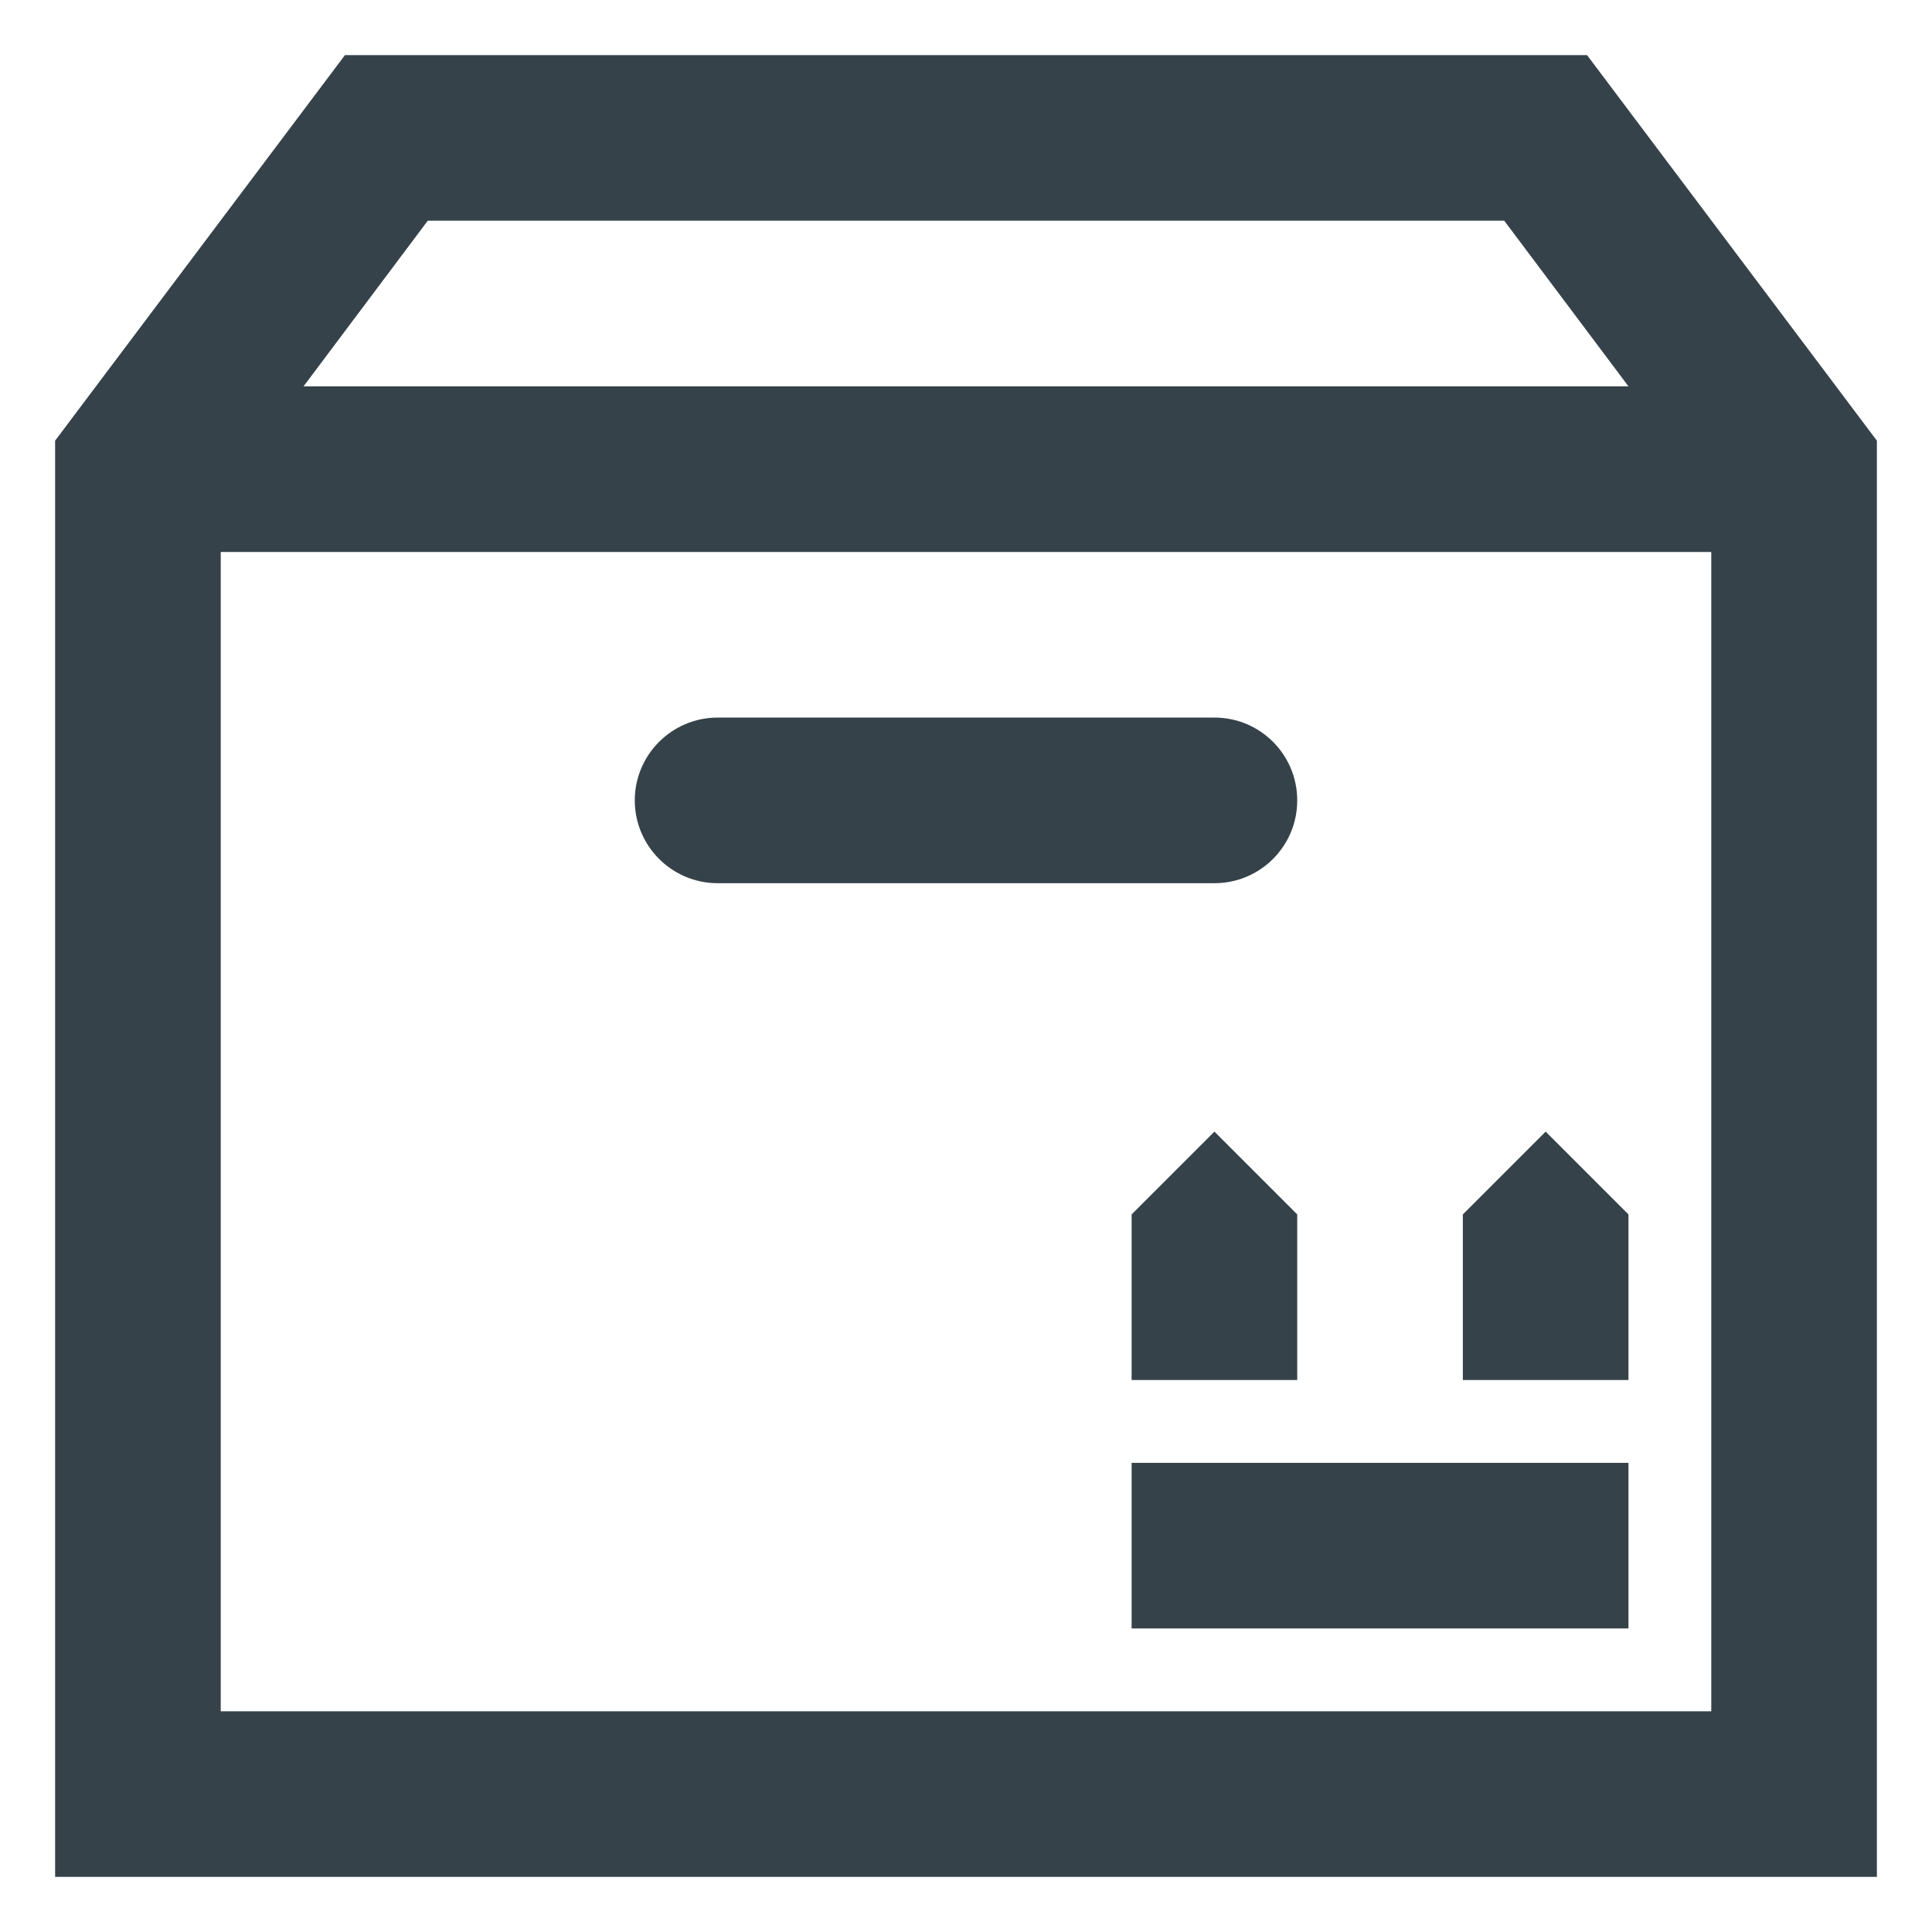 <?xml version="1.0" encoding="UTF-8" standalone="no"?>
<!DOCTYPE svg PUBLIC "-//W3C//DTD SVG 1.1//EN" "http://www.w3.org/Graphics/SVG/1.1/DTD/svg11.dtd">
<svg width="100%" height="100%" viewBox="0 0 36 36" version="1.1" xmlns="http://www.w3.org/2000/svg" xmlns:xlink="http://www.w3.org/1999/xlink" xml:space="preserve" xmlns:serif="http://www.serif.com/" style="fill-rule:evenodd;clip-rule:evenodd;stroke-linejoin:round;stroke-miterlimit:2;">
    <g transform="matrix(1.543,0,0,1.543,-6.688,-6.688)">
        <path d="M8.5,5L5,9.656L5,27L27,27L27,9.656L23.5,5L8.5,5ZM9.5,7L22.5,7L24,9L8,9L9.5,7ZM7,11L25,11L25,25L7,25L7,11ZM13,13C12.449,13 12,13.449 12,14C12,14.551 12.449,15 13,15L19,15C19.555,15 20,14.551 20,14C20,13.449 19.555,13 19,13L13,13ZM19,18L18,19L18,21L20,21L20,19L19,18ZM23,18L22,19L22,21L24,21L24,19L23,18ZM18,22L18,24L24,24L24,22L18,22Z" style="fill:rgb(54,66,74);fill-rule:nonzero;"/>
    </g>
</svg>
